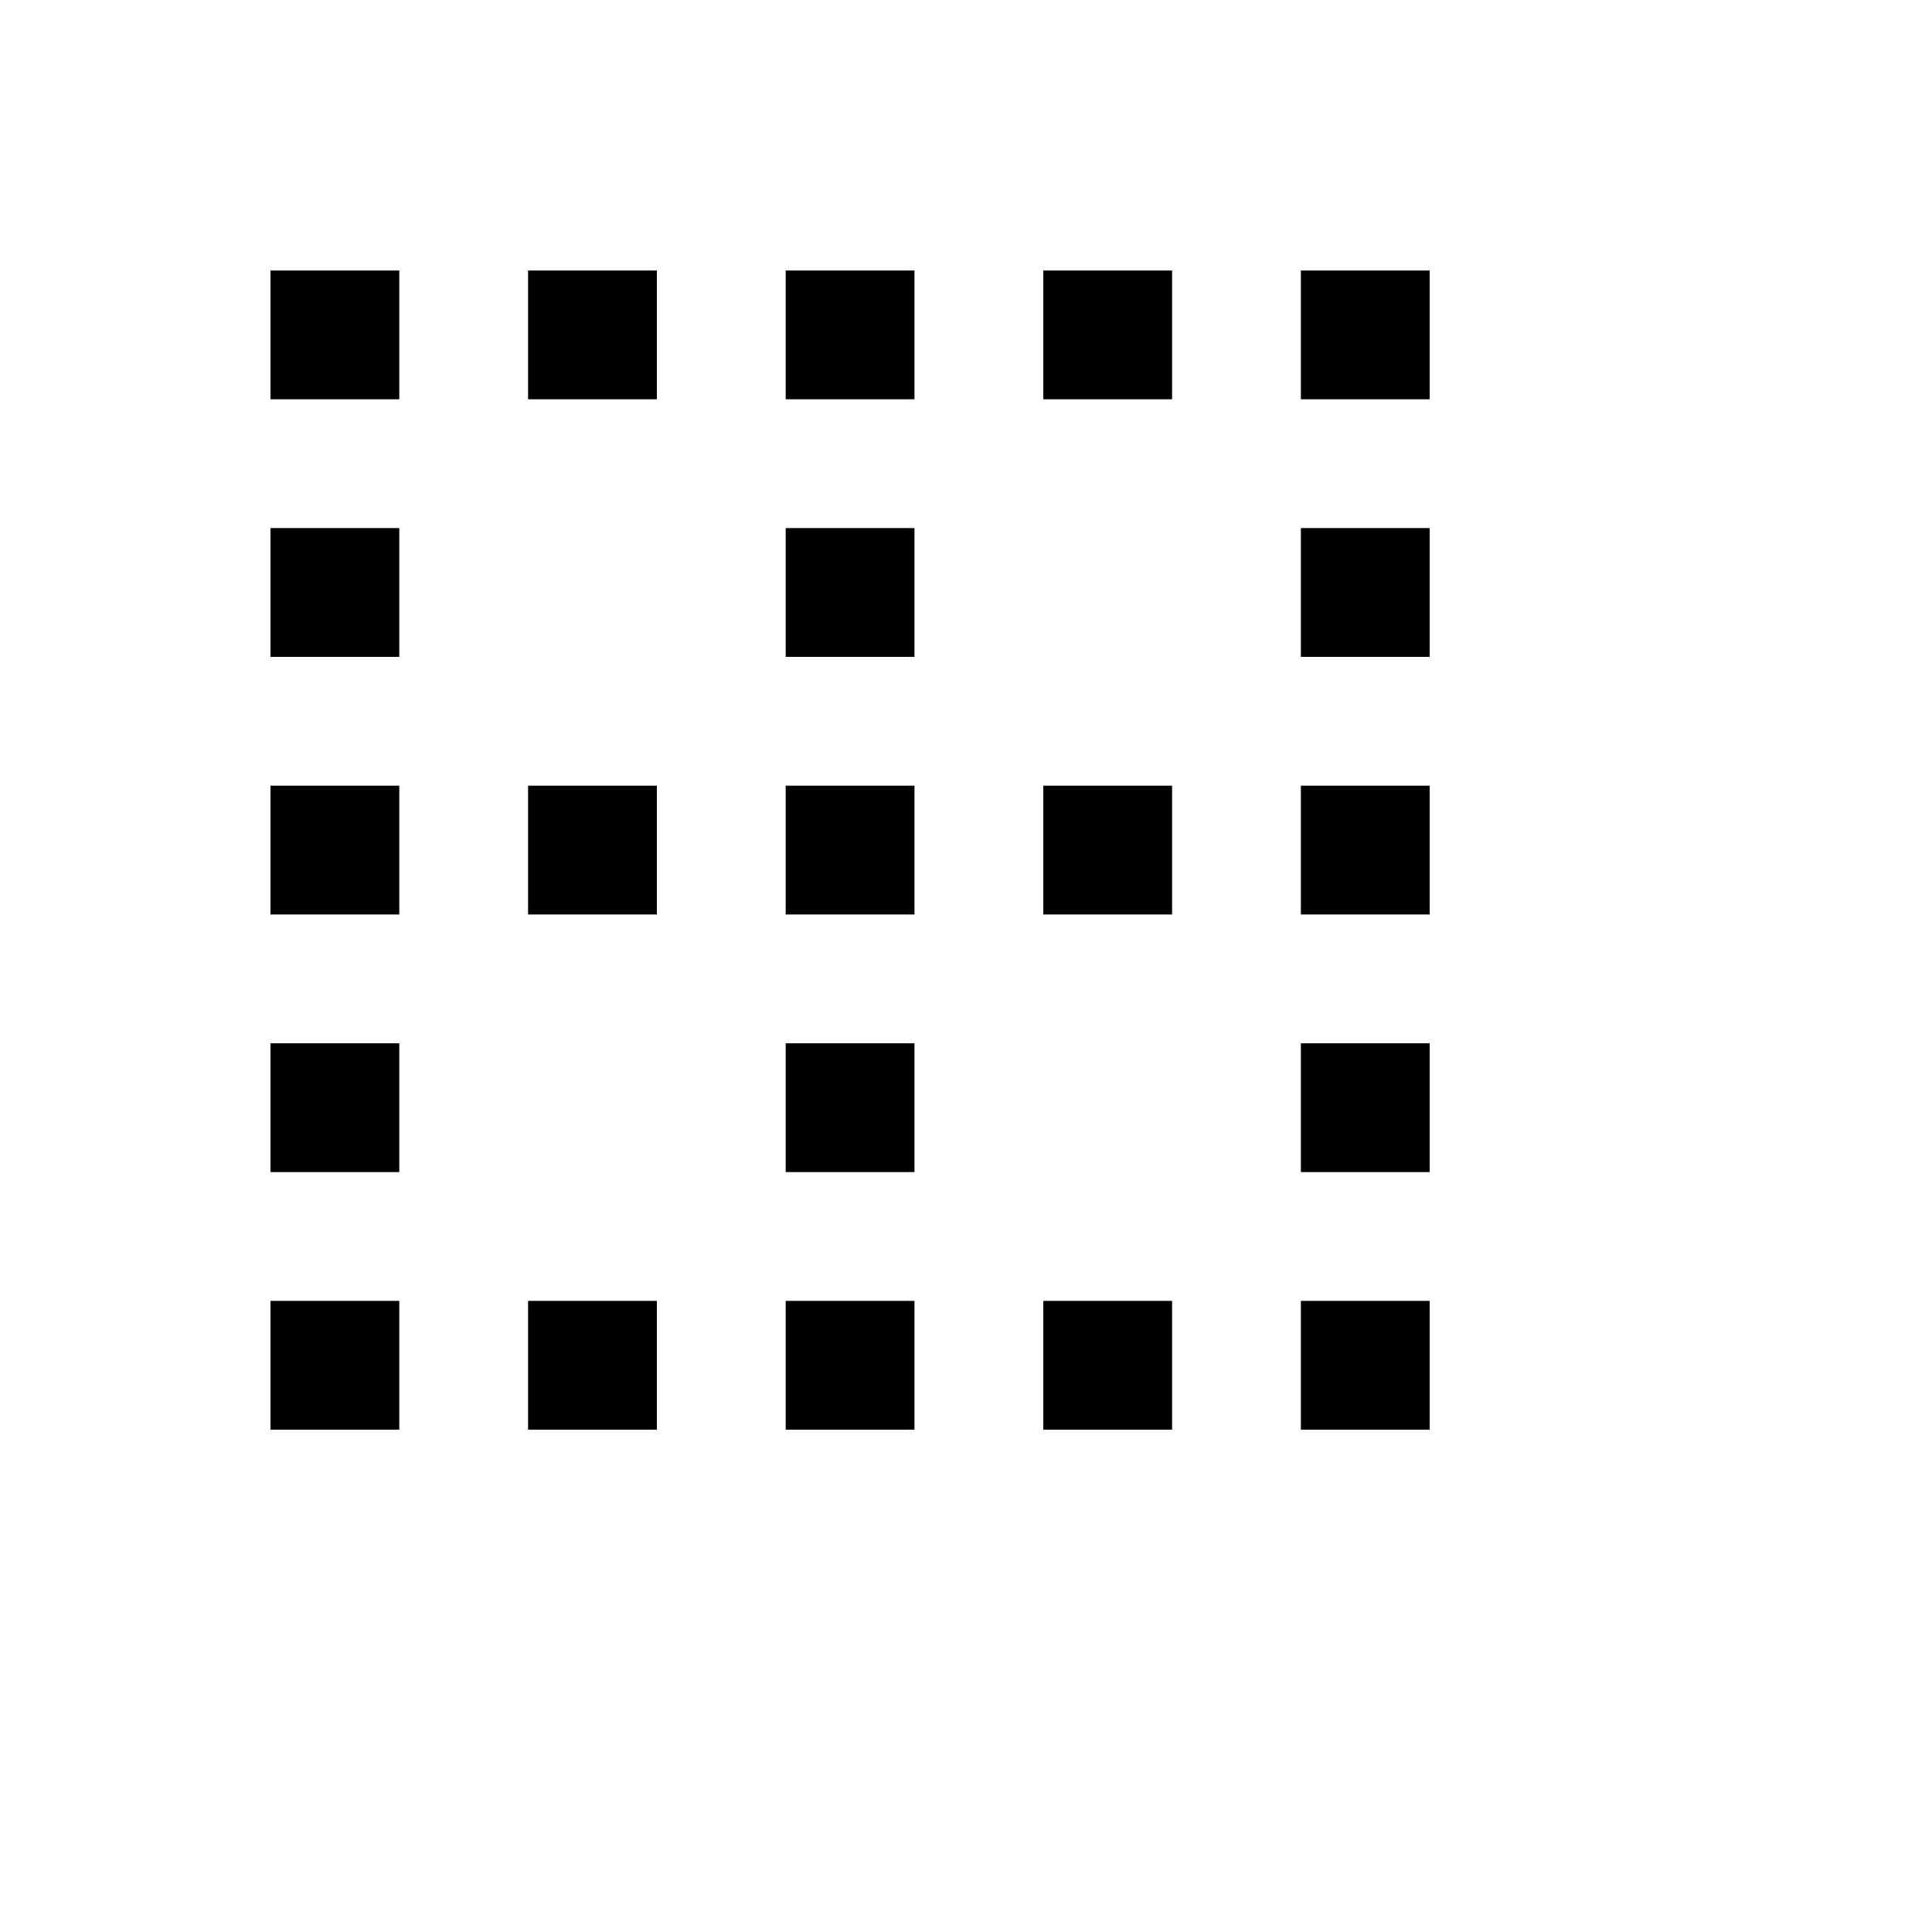<svg xmlns="http://www.w3.org/2000/svg" version="1.1" xmlns:xlink="http://www.w3.org/1999/xlink" width="100%" height="100%" id="svgWorkerArea" viewBox="-25 -25 625 625" xmlns:idraw="https://idraw.muisca.co" style="background: white;"><defs id="defsdoc"><pattern id="patternBool" x="0" y="0" width="10" height="10" patternUnits="userSpaceOnUse" patternTransform="rotate(35)"><circle cx="5" cy="5" r="4" style="stroke: none;fill: #ff000070;"></circle></pattern></defs><g id="fileImp-204962630" class="cosito"><path id="pathImp-266913445" class="grouped" d="M312.5 104.167C312.5 104.167 354.167 104.167 354.167 104.167 354.167 104.167 354.167 62.5 354.167 62.5 354.167 62.5 312.5 62.5 312.5 62.5M312.5 270.833C312.5 270.833 354.167 270.833 354.167 270.833 354.167 270.833 354.167 229.167 354.167 229.167 354.167 229.167 312.5 229.167 312.5 229.167M312.5 437.5C312.5 437.5 354.167 437.5 354.167 437.5 354.167 437.5 354.167 395.833 354.167 395.833 354.167 395.833 312.5 395.833 312.5 395.833M229.167 104.167C229.167 104.167 270.833 104.167 270.833 104.167 270.833 104.167 270.833 62.5 270.833 62.5 270.833 62.5 229.167 62.5 229.167 62.5M395.833 104.167C395.833 104.167 437.5 104.167 437.5 104.167 437.5 104.167 437.5 62.5 437.5 62.5 437.5 62.5 395.833 62.5 395.833 62.5M229.167 187.5C229.167 187.5 270.833 187.5 270.833 187.5 270.833 187.5 270.833 145.833 270.833 145.833 270.833 145.833 229.167 145.833 229.167 145.833M395.833 187.5C395.833 187.5 437.5 187.5 437.5 187.5 437.5 187.5 437.5 145.833 437.5 145.833 437.5 145.833 395.833 145.833 395.833 145.833M395.833 437.5C395.833 437.5 437.5 437.5 437.5 437.5 437.5 437.5 437.5 395.833 437.5 395.833 437.5 395.833 395.833 395.833 395.833 395.833M395.833 270.833C395.833 270.833 437.5 270.833 437.5 270.833 437.5 270.833 437.5 229.167 437.5 229.167 437.5 229.167 395.833 229.167 395.833 229.167M395.833 354.167C395.833 354.167 437.5 354.167 437.5 354.167 437.5 354.167 437.5 312.5 437.5 312.5 437.5 312.5 395.833 312.5 395.833 312.5M229.167 270.833C229.167 270.833 270.833 270.833 270.833 270.833 270.833 270.833 270.833 229.167 270.833 229.167 270.833 229.167 229.167 229.167 229.167 229.167M62.5 104.167C62.5 104.167 104.167 104.167 104.167 104.167 104.167 104.167 104.167 62.5 104.167 62.5 104.167 62.5 62.5 62.5 62.5 62.5M62.5 187.5C62.5 187.5 104.167 187.5 104.167 187.5 104.167 187.5 104.167 145.833 104.167 145.833 104.167 145.833 62.5 145.833 62.5 145.833M62.5 270.833C62.5 270.833 104.167 270.833 104.167 270.833 104.167 270.833 104.167 229.167 104.167 229.167 104.167 229.167 62.5 229.167 62.5 229.167M62.5 354.167C62.5 354.167 104.167 354.167 104.167 354.167 104.167 354.167 104.167 312.5 104.167 312.5 104.167 312.5 62.5 312.5 62.5 312.5M62.5 437.5C62.5 437.5 104.167 437.5 104.167 437.5 104.167 437.5 104.167 395.833 104.167 395.833 104.167 395.833 62.5 395.833 62.5 395.833M229.167 437.5C229.167 437.5 270.833 437.5 270.833 437.5 270.833 437.5 270.833 395.833 270.833 395.833 270.833 395.833 229.167 395.833 229.167 395.833M229.167 354.167C229.167 354.167 270.833 354.167 270.833 354.167 270.833 354.167 270.833 312.5 270.833 312.5 270.833 312.5 229.167 312.5 229.167 312.5M145.833 437.5C145.833 437.5 187.5 437.5 187.5 437.5 187.5 437.5 187.5 395.833 187.5 395.833 187.5 395.833 145.833 395.833 145.833 395.833M145.833 270.833C145.833 270.833 187.5 270.833 187.5 270.833 187.5 270.833 187.5 229.167 187.5 229.167 187.5 229.167 145.833 229.167 145.833 229.167M145.833 104.167C145.833 104.167 187.5 104.167 187.5 104.167 187.5 104.167 187.5 62.5 187.5 62.5 187.5 62.5 145.833 62.5 145.833 62.5 145.833 62.5 145.833 104.167 145.833 104.167 145.833 104.167 145.833 104.167 145.833 104.167"></path></g></svg>